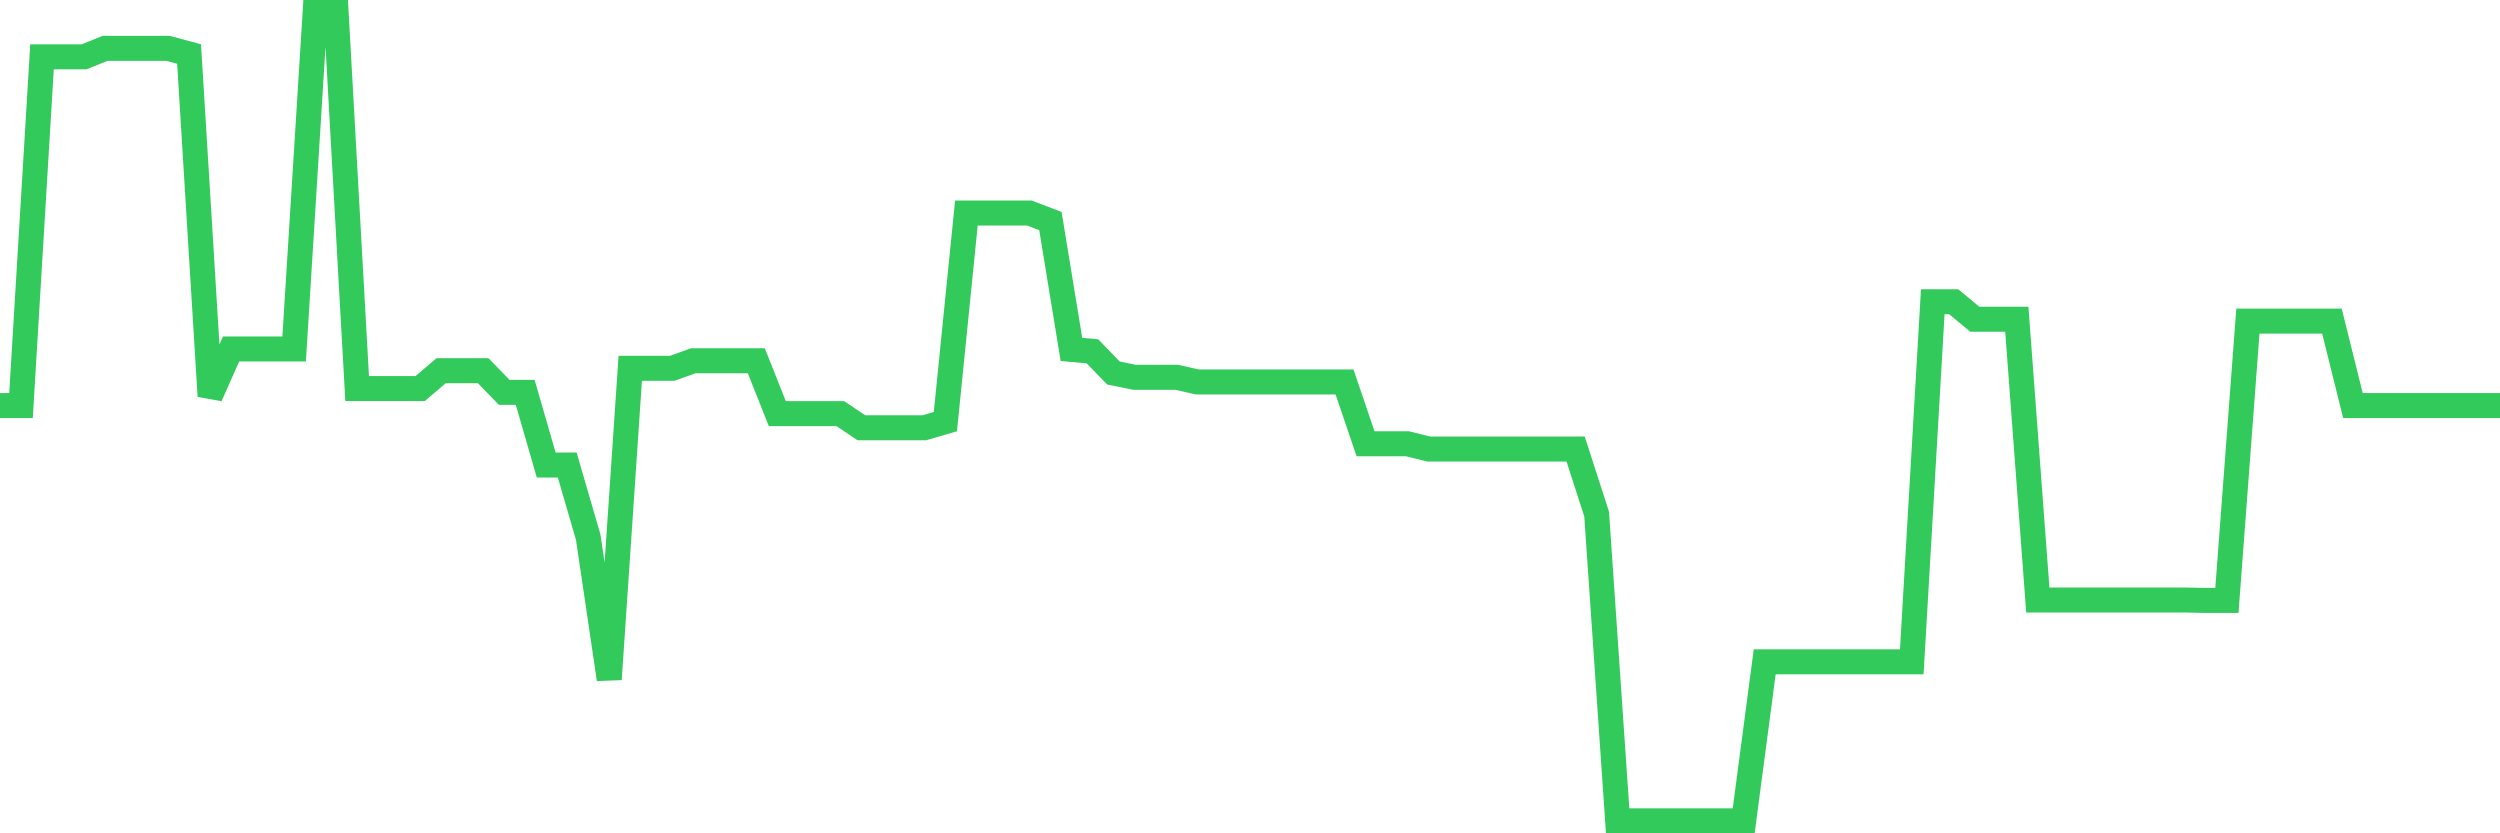 <svg
  xmlns="http://www.w3.org/2000/svg"
  xmlns:xlink="http://www.w3.org/1999/xlink"
  width="120"
  height="40"
  viewBox="0 0 120 40"
  preserveAspectRatio="none"
>
  <polyline
    points="0,19.468 1.008,19.468 2.017,2.729 3.025,2.729 4.034,2.729 5.042,2.321 6.05,2.321 7.059,2.321 8.067,2.321 9.076,2.593 10.084,19.015 11.092,16.75 12.101,16.75 13.109,16.75 14.118,16.75 15.126,0.6 16.134,0.6 17.143,18.652 18.151,18.652 19.16,18.652 20.168,18.652 21.176,17.792 22.185,17.792 23.193,17.792 24.202,18.834 25.21,18.834 26.218,22.322 27.227,22.322 28.235,25.787 29.244,32.605 30.252,17.678 31.261,17.678 32.269,17.678 33.277,17.316 34.286,17.316 35.294,17.316 36.303,17.316 37.311,19.853 38.319,19.853 39.328,19.853 40.336,19.853 41.345,20.532 42.353,20.532 43.361,20.532 44.37,20.532 45.378,20.238 46.387,10.226 47.395,10.226 48.403,10.226 49.412,10.226 50.42,10.611 51.429,16.772 52.437,16.863 53.445,17.905 54.454,18.109 55.462,18.109 56.471,18.109 57.479,18.335 58.487,18.335 59.496,18.335 60.504,18.335 61.513,18.335 62.521,18.335 63.529,18.335 64.538,18.335 65.546,21.302 66.555,21.302 67.563,21.302 68.571,21.552 69.58,21.552 70.588,21.552 71.597,21.552 72.605,21.552 73.613,21.552 74.622,21.552 75.63,21.552 76.639,24.677 77.647,39.4 78.655,39.4 79.664,39.4 80.672,39.4 81.681,39.4 82.689,39.4 83.697,39.4 84.706,31.767 85.714,31.767 86.723,31.767 87.731,31.767 88.739,31.767 89.748,31.767 90.756,31.767 91.765,31.767 92.773,14.485 93.782,14.485 94.79,15.323 95.798,15.323 96.807,15.323 97.815,28.8 98.824,28.8 99.832,28.8 100.84,28.8 101.849,28.8 102.857,28.8 103.866,28.8 104.874,28.8 105.882,28.822 106.891,28.822 107.899,15.413 108.908,15.413 109.916,15.413 110.924,15.413 111.933,15.413 112.941,19.468 113.95,19.468 114.958,19.468 115.966,19.468 116.975,19.468 117.983,19.468 118.992,19.468 120,19.468"
    fill="none"
    stroke="#32ca5b"
    stroke-width="1.2"
  >
  </polyline>
</svg>